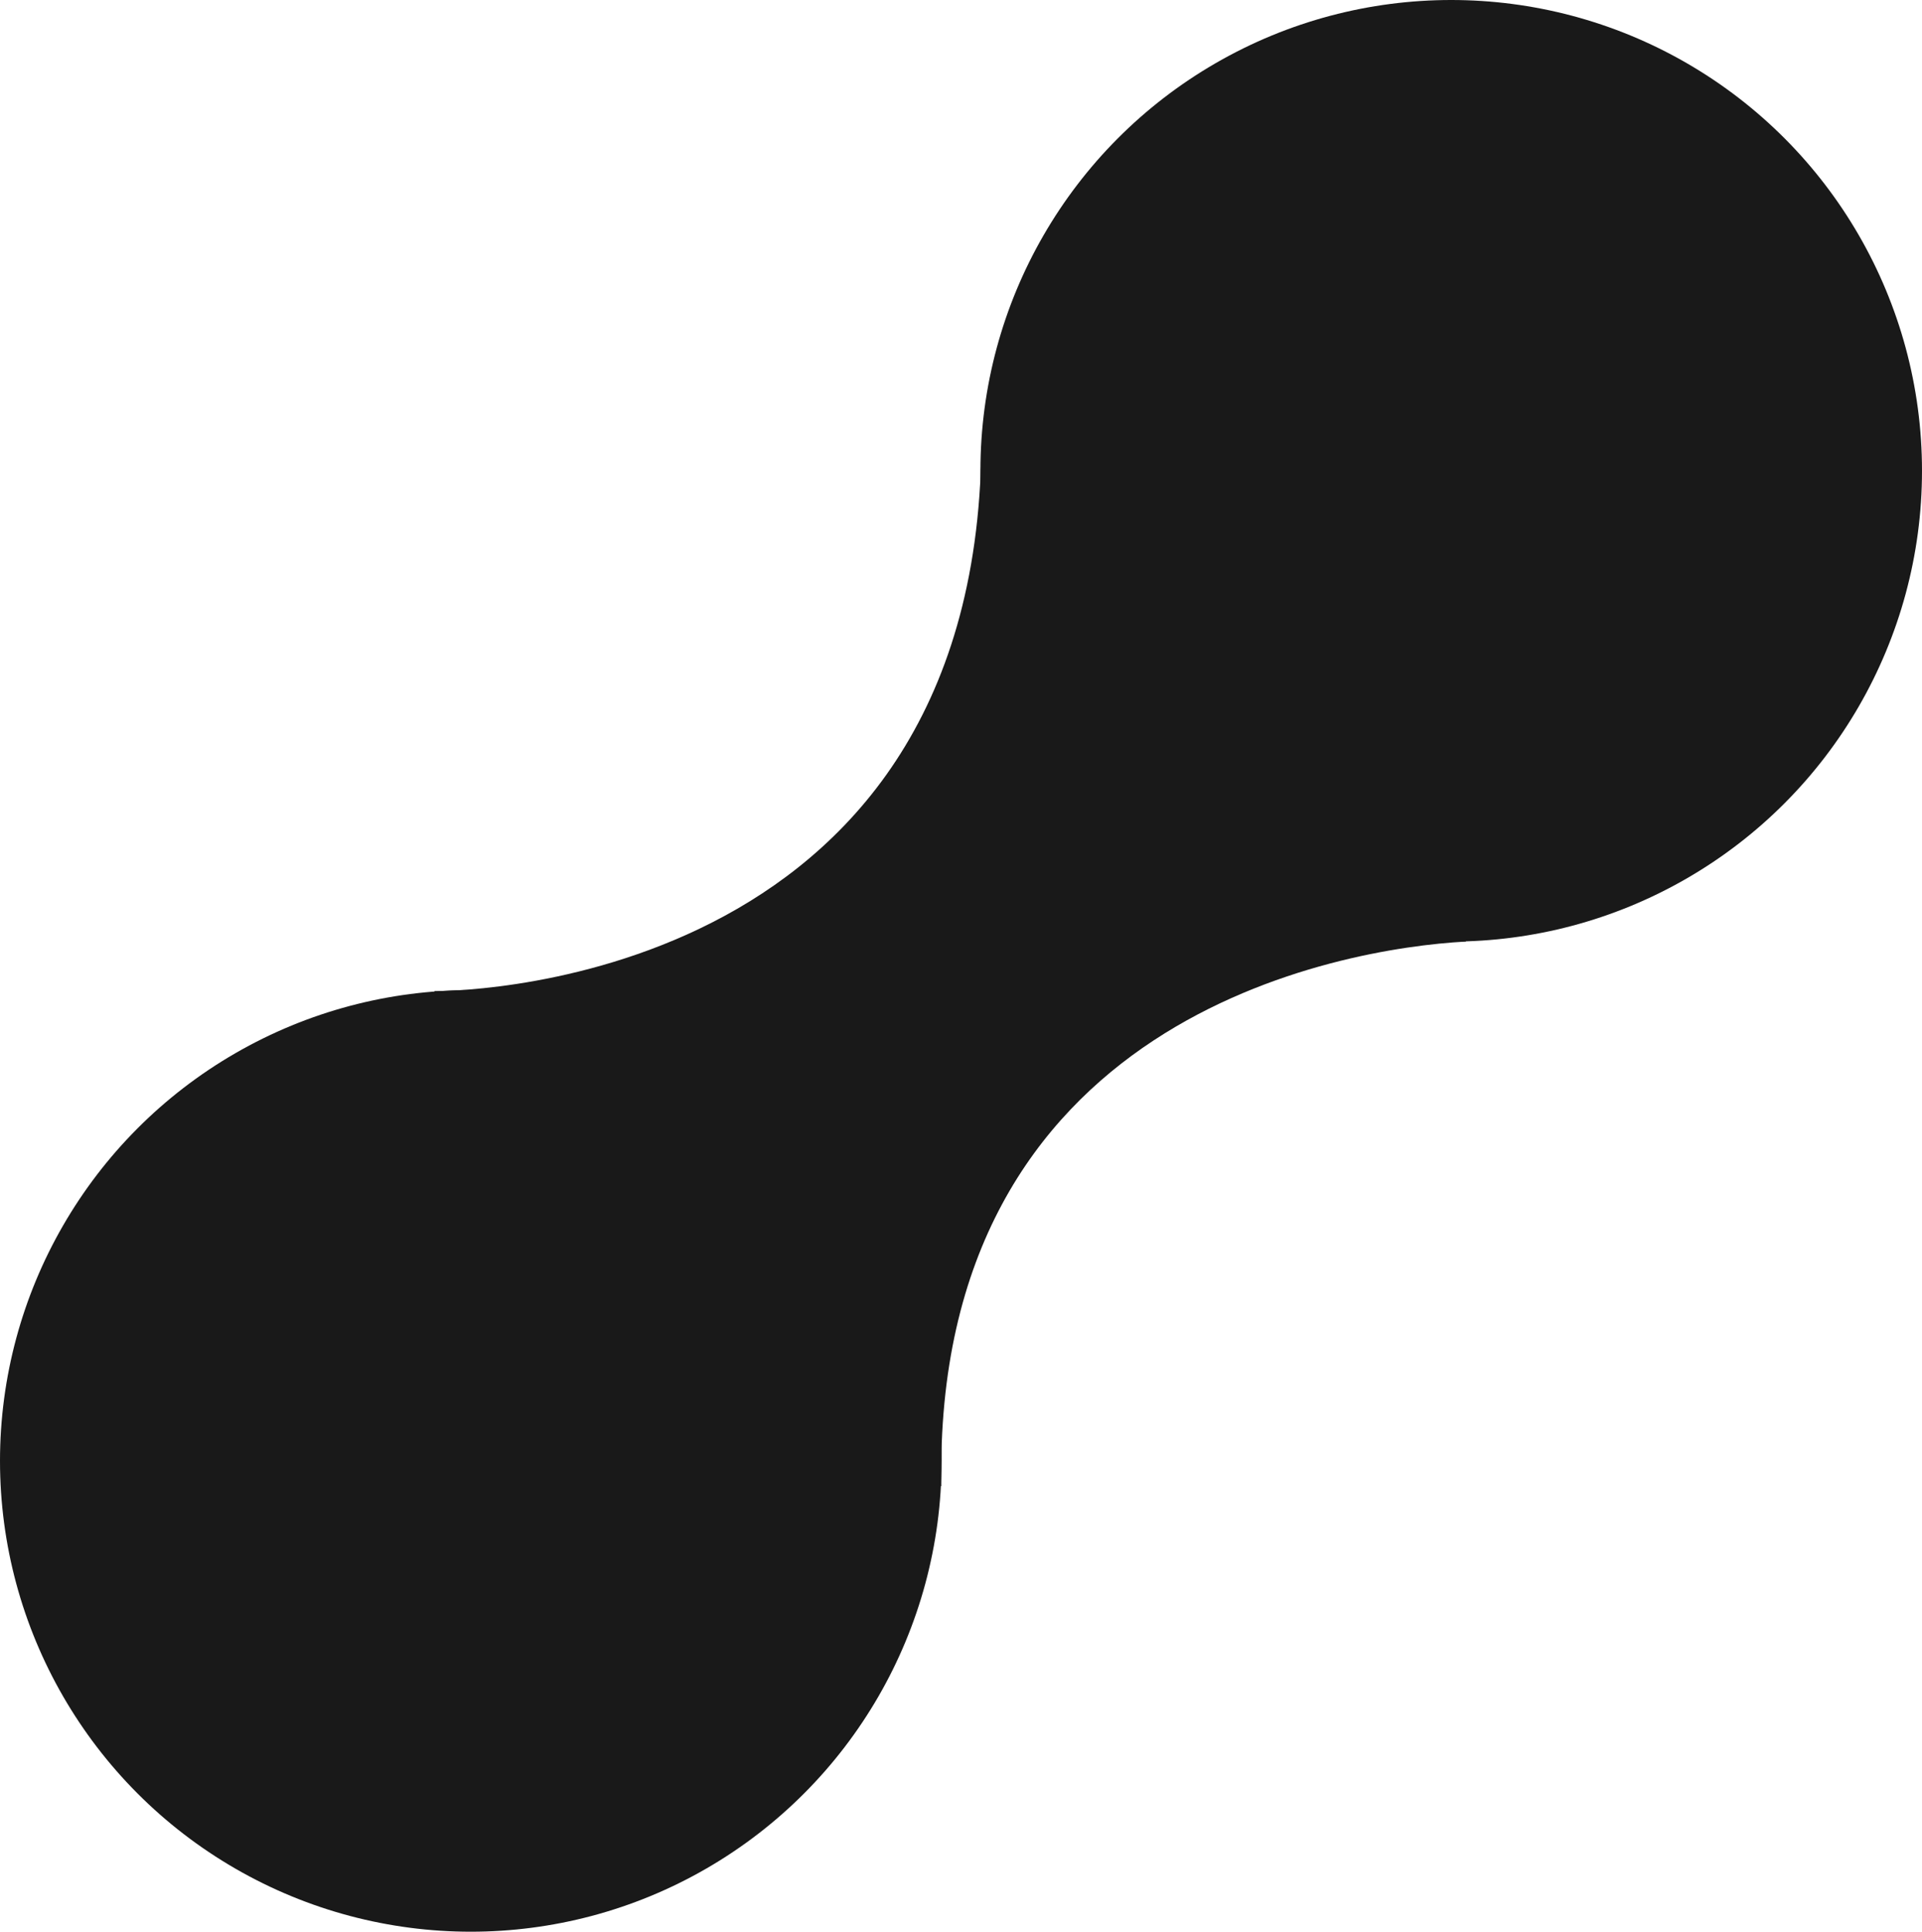 <svg xmlns="http://www.w3.org/2000/svg" width="396" height="398" viewBox="0 0 396 398">
  <g id="collapse" transform="translate(-926 -4716)">
    <circle id="Ellipse_1174" data-name="Ellipse 1174" cx="97" cy="97" r="97" transform="translate(926 4920)" fill="#191919"/>
    <circle id="Ellipse_1175" data-name="Ellipse 1175" cx="97" cy="97" r="97" transform="translate(1128 4716)" fill="#191919"/>
    <path id="curve1" d="M-11897.45-9331.8s108.1,1.351,112.518-107.021,133.035,46.091,133.035,46.091l-33.116,50.726c-25.777,1.392-109.815,15.605-108.037,112.226l-112.137-72.445Z" transform="translate(12913 14252)" fill="#191919"/>
  </g>
</svg>
